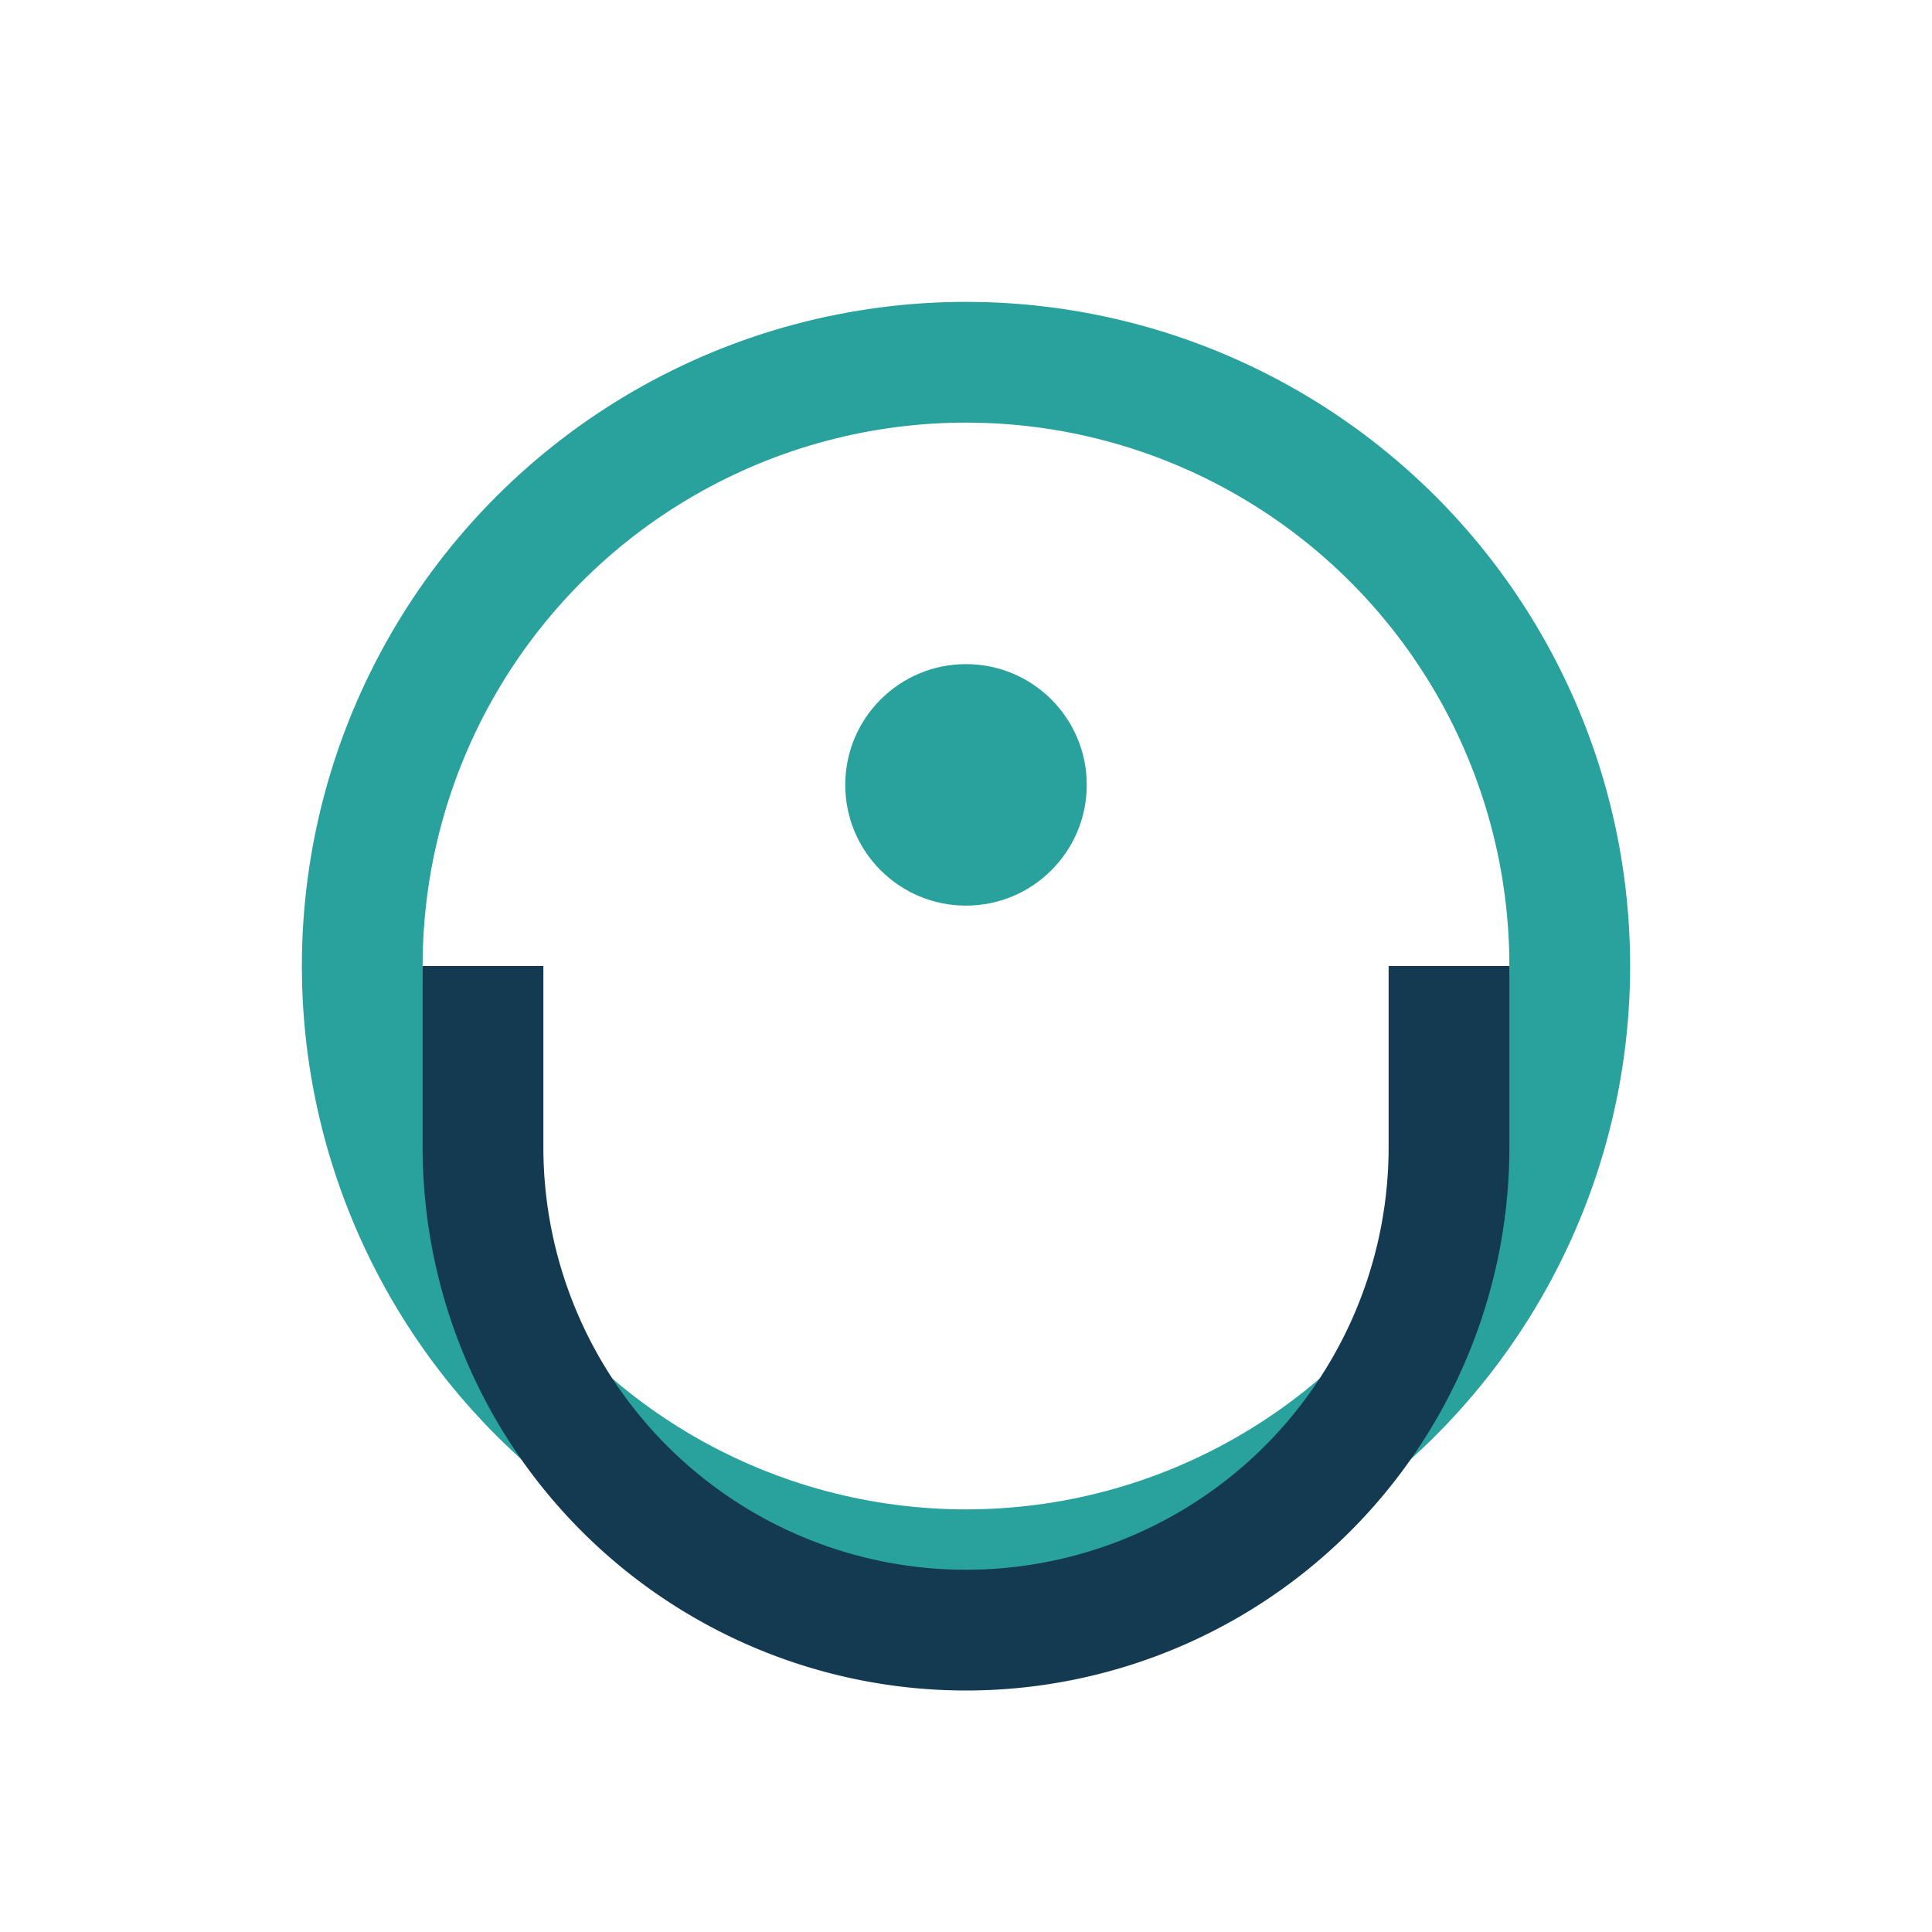 <?xml version="1.0" encoding="UTF-8"?>
<svg xmlns="http://www.w3.org/2000/svg" width="32" height="32" viewBox="0 0 32 32"><circle cx="16" cy="16" r="10" fill="none" stroke="#29A19C" stroke-width="2"/><path d="M8 16v3a8 8 0 0 0 16 0v-3" stroke="#143A52" stroke-width="2" fill="none"/><circle cx="16" cy="13" r="2" fill="#29A19C"/></svg>